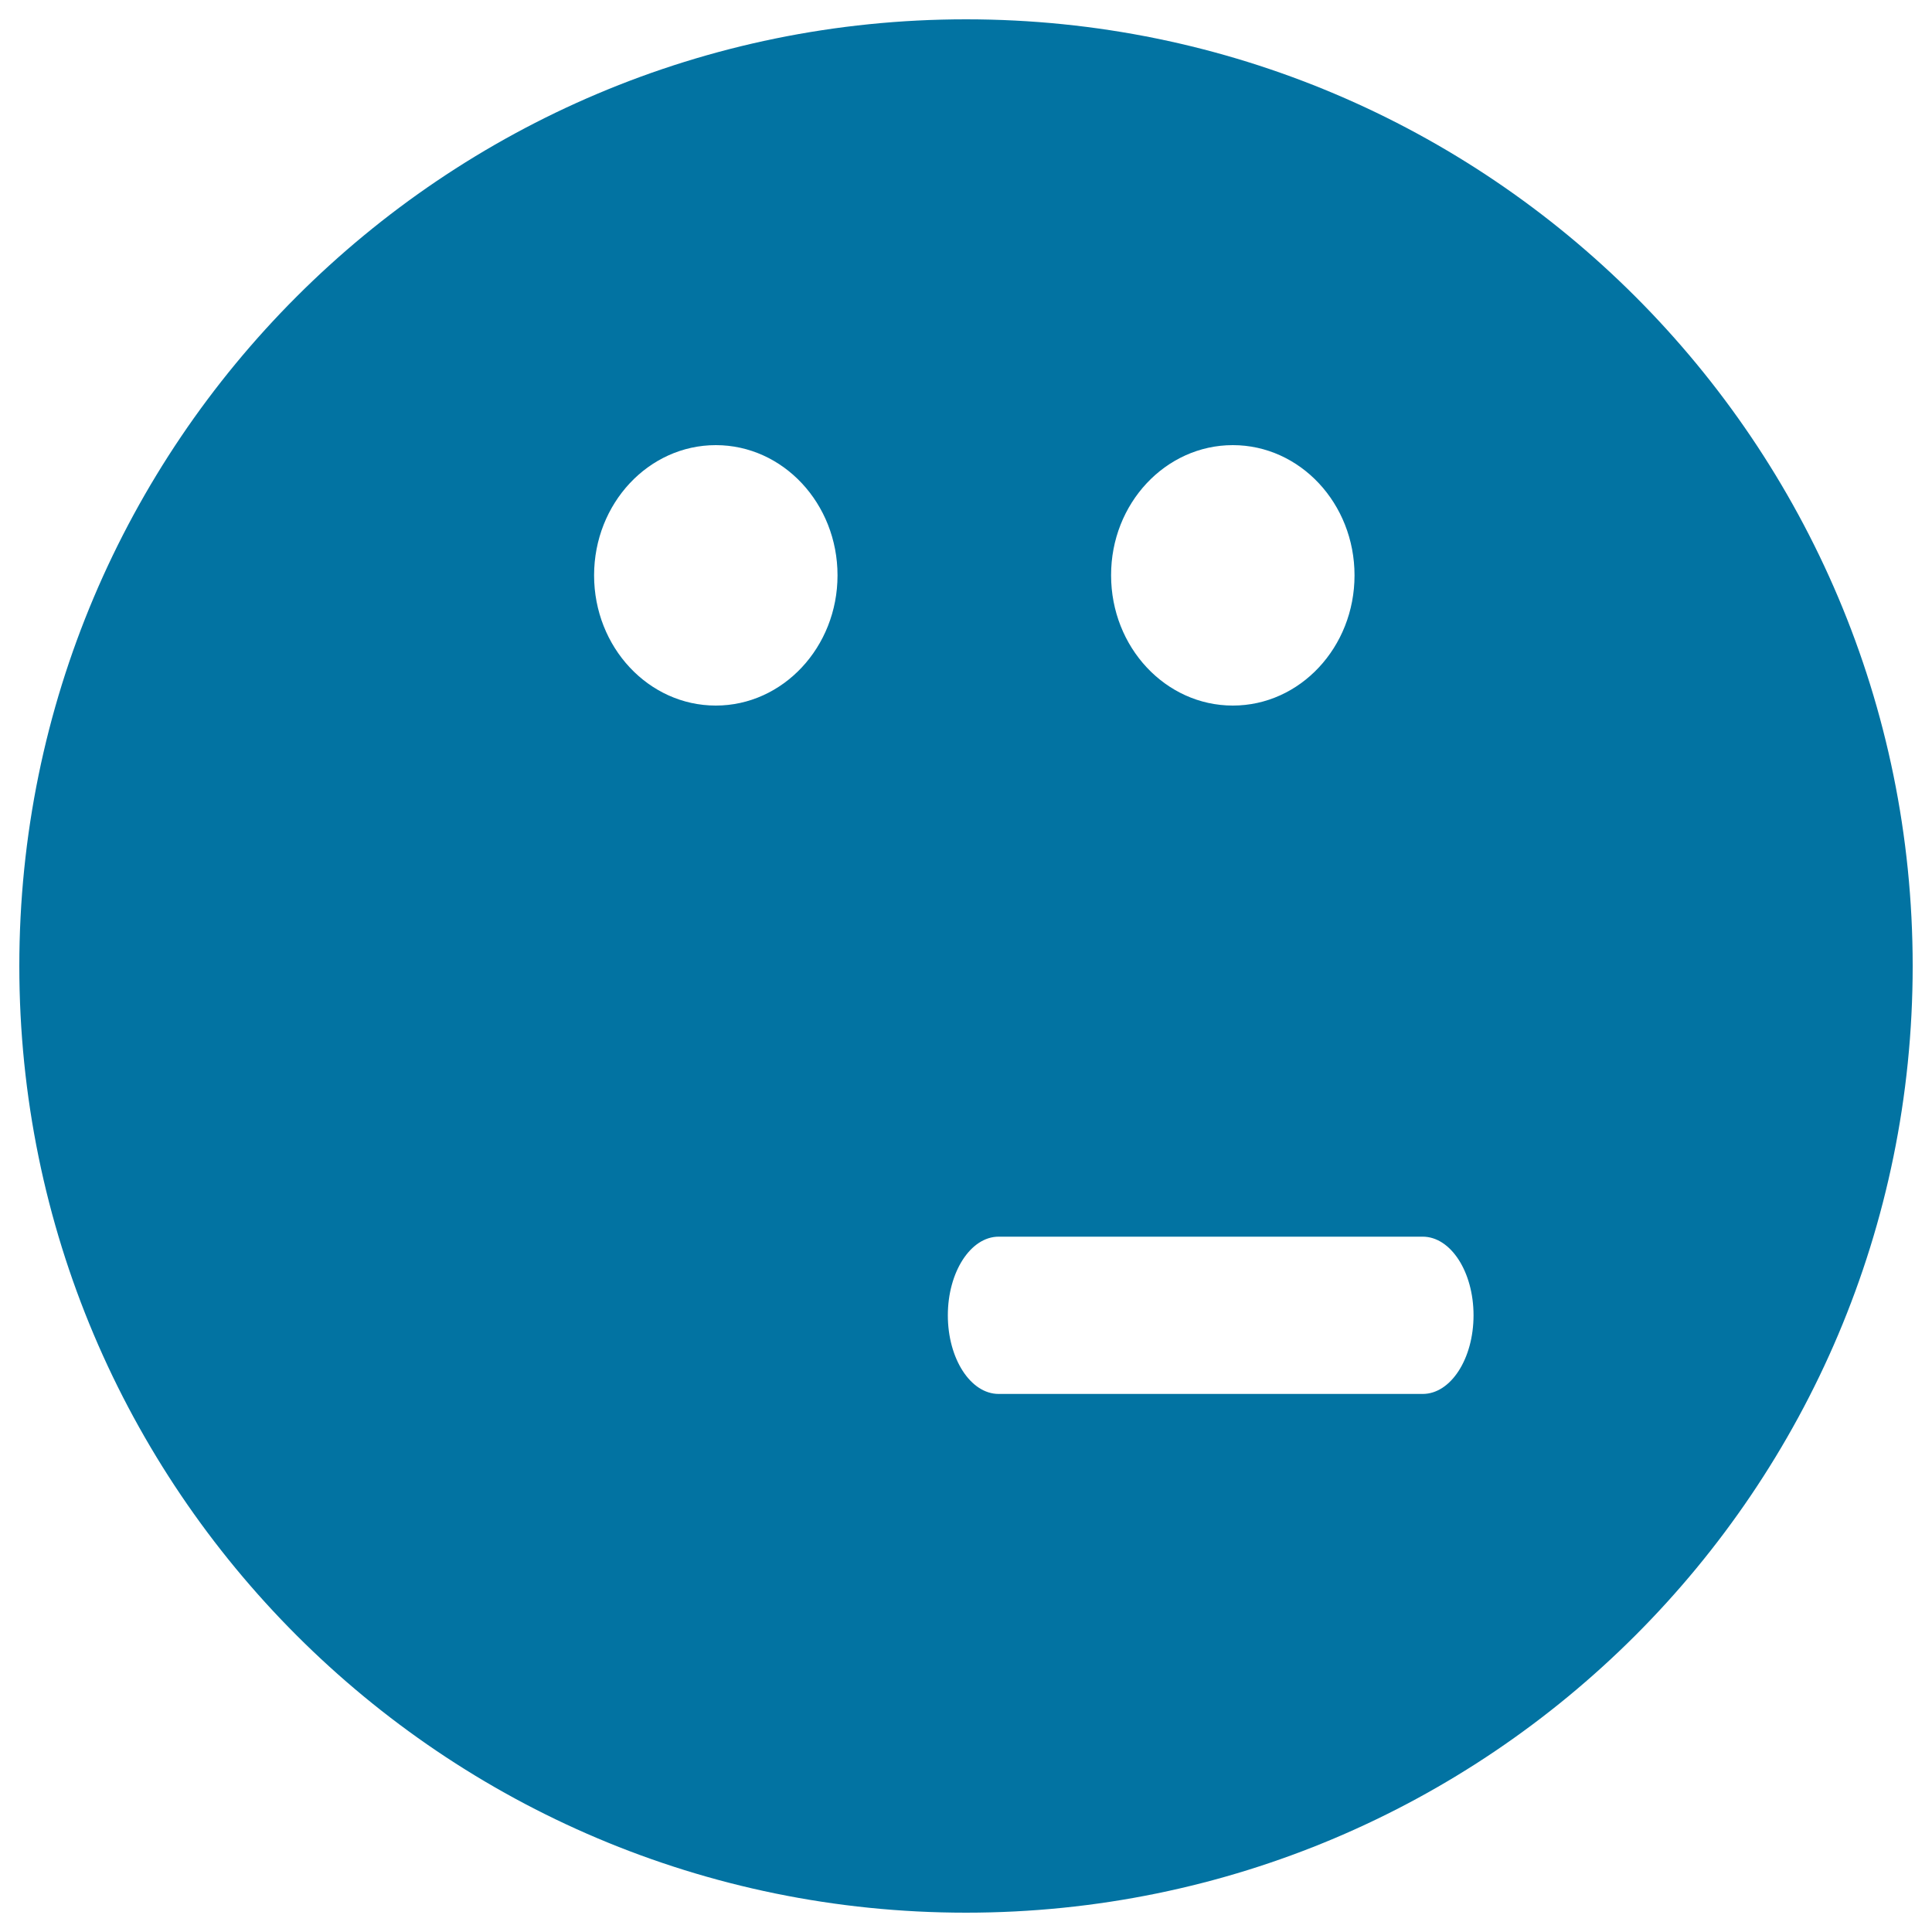 <svg xmlns="http://www.w3.org/2000/svg" viewBox="0 0 1000 1000" style="fill:#0273a2">
<title>Emoticon Face Of Doubt SVG icon</title>
<g><g><path d="M500,10C229.4,10,10,229.4,10,500c0,270.6,219.4,490,490,490c270.6,0,490-219.4,490-490C990,229.4,770.6,10,500,10z M638.1,230.4c34.8,0,63,30.2,63,67.4c0,37.2-28.2,67.4-63,67.4c-34.8,0-63-30.2-63-67.4C575,260.6,603.3,230.4,638.1,230.4z M370.5,365.2c-34.8,0-63-30.2-63-67.4c0-37.2,28.2-67.4,63-67.4c34.8,0,63,30.2,63,67.4C433.5,335,405.2,365.2,370.5,365.2z M736.4,721.5H516.9c-14.5,0-26.3-18.2-26.3-40.7c0-22.4,11.8-40.7,26.3-40.7h219.5c14.5,0,26.3,18.2,26.3,40.7C762.7,703.3,750.9,721.5,736.4,721.5z"/></g></g>
</svg>